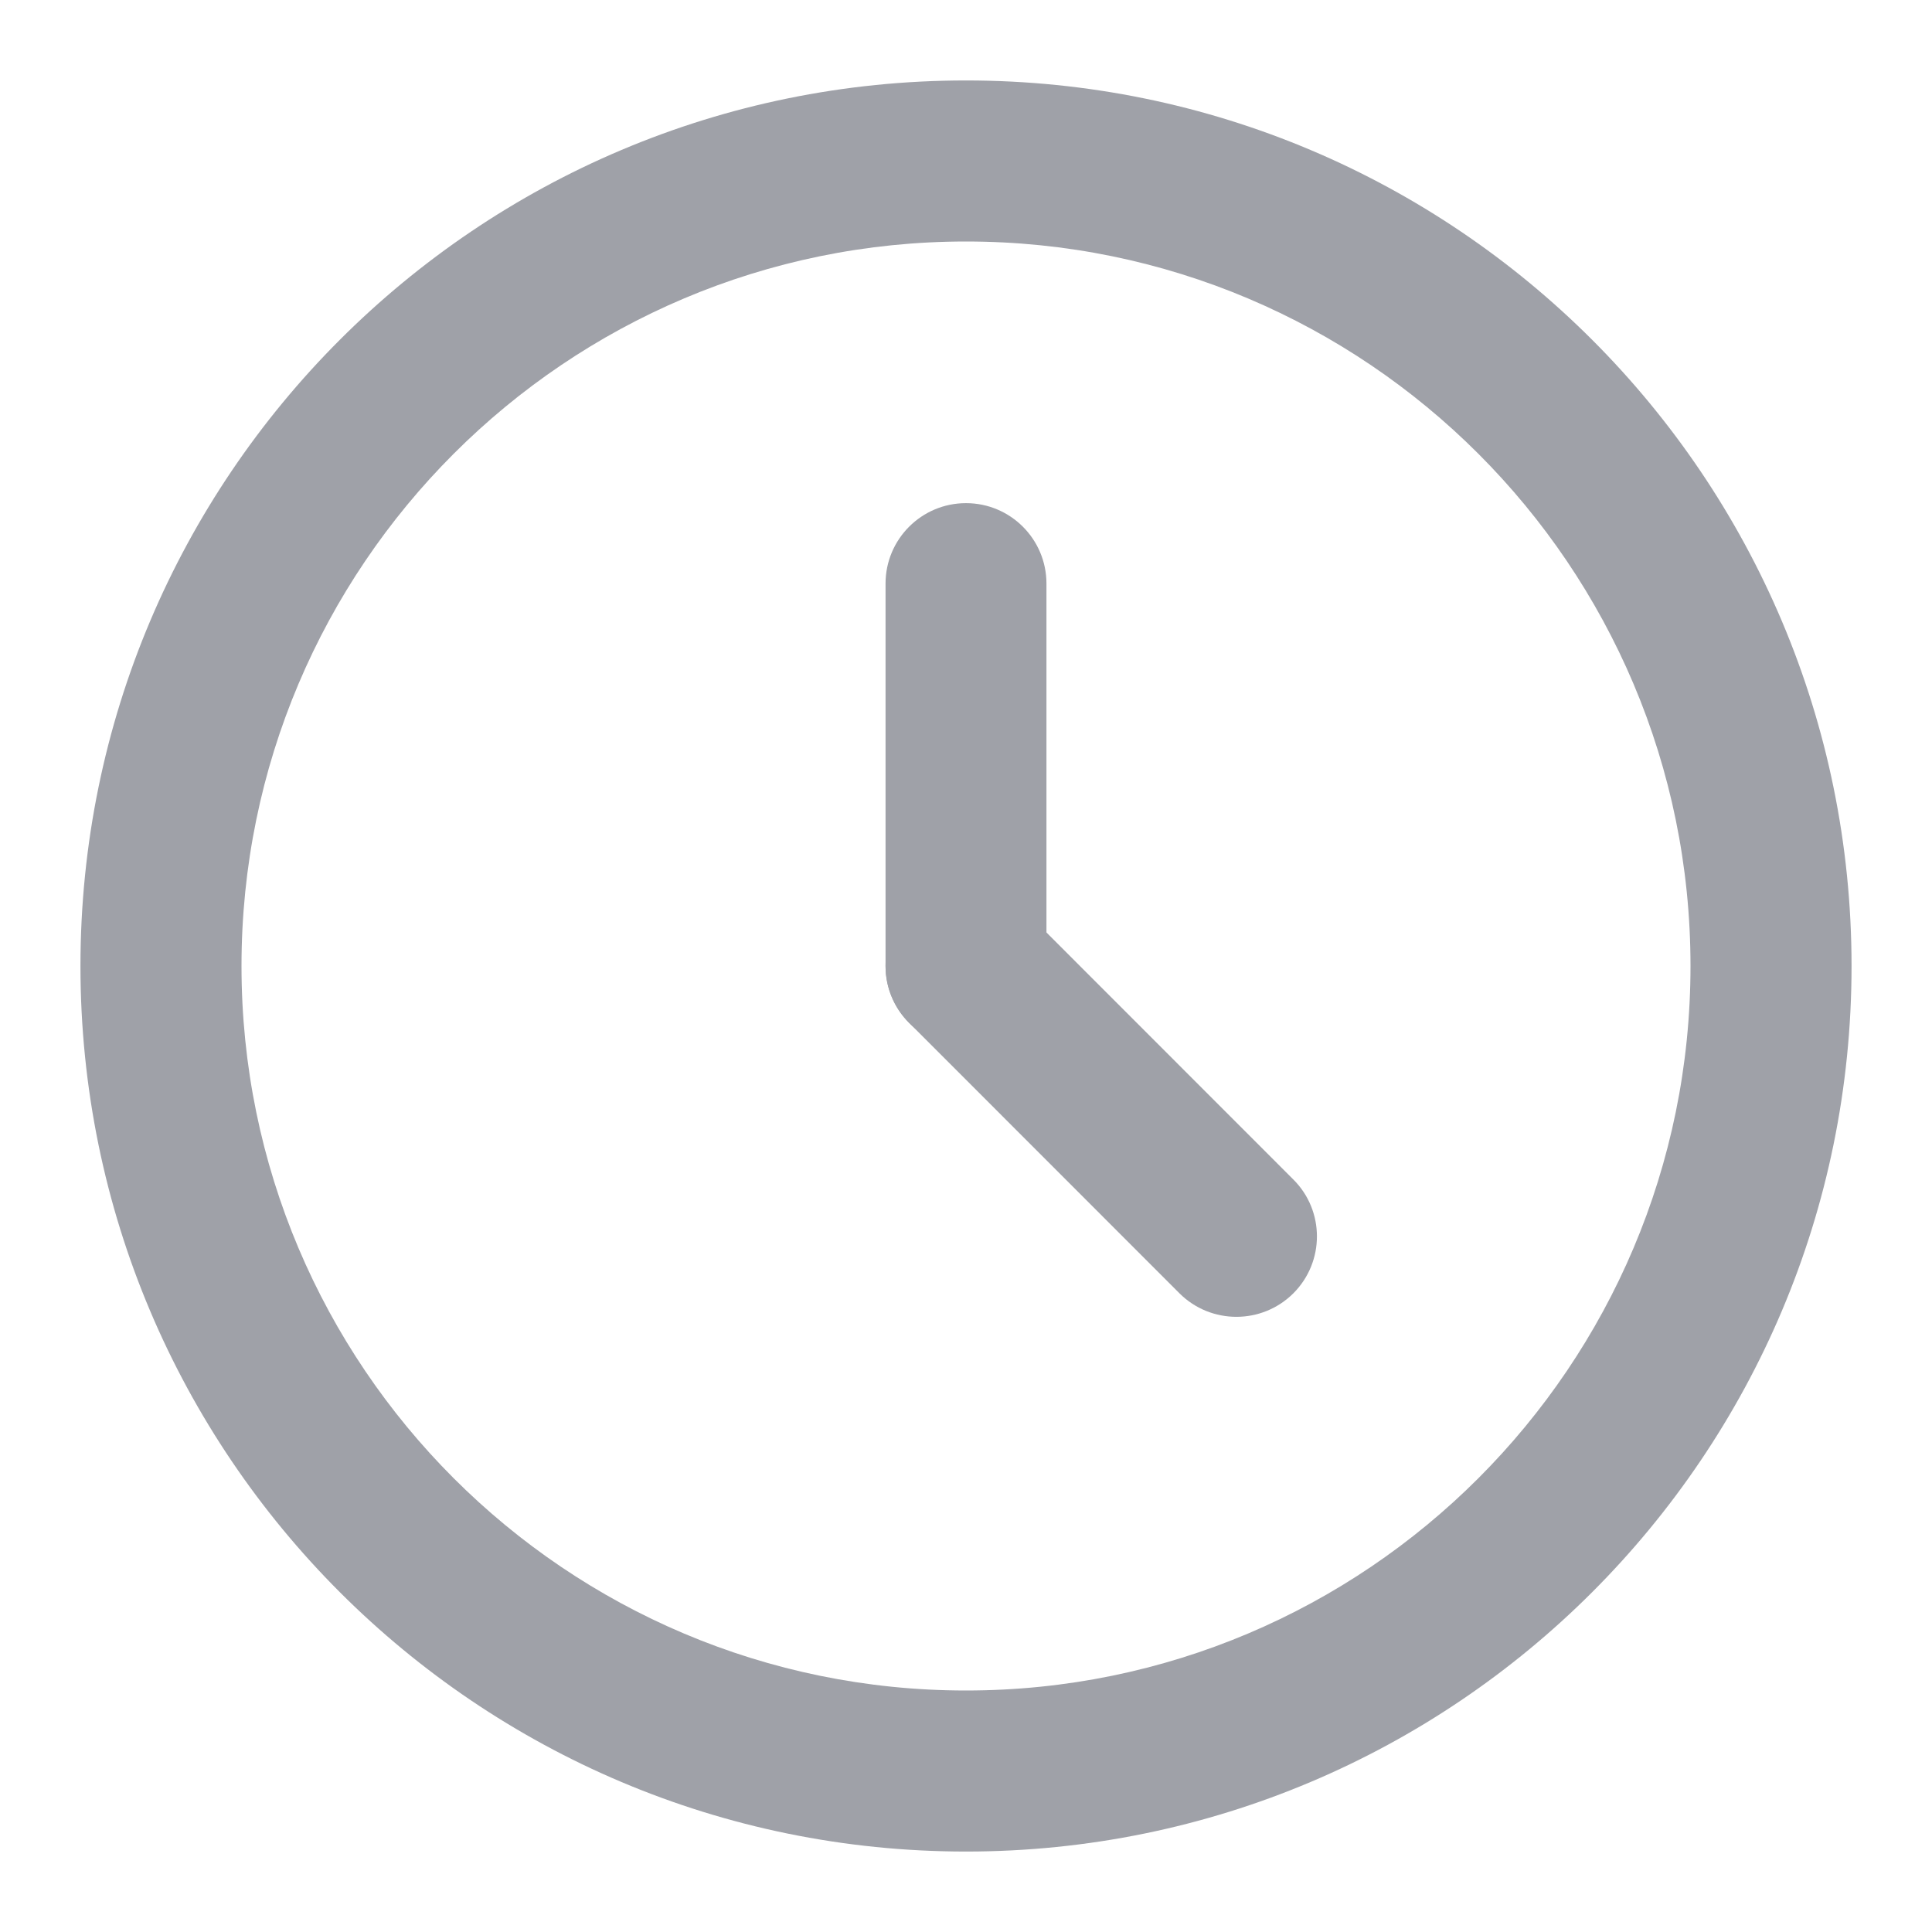 <svg width="14" height="14" viewBox="0 0 14 14" fill="none" xmlns="http://www.w3.org/2000/svg">
<g clip-path="url(#clip0_4069_485)">
<path fill-rule="evenodd" clip-rule="evenodd" d="M7 12.25C9.9 12.25 12.25 9.899 12.25 7C12.25 4.101 9.9 1.75 7 1.75C4.101 1.75 1.75 4.101 1.75 7C1.75 9.899 4.101 12.25 7 12.25ZM7 13.417C10.544 13.417 13.417 10.544 13.417 7C13.417 3.456 10.544 0.583 7 0.583C3.456 0.583 0.583 3.456 0.583 7C0.583 10.544 3.456 13.417 7 13.417Z" fill="#9FA1A8"/>
<path fill-rule="evenodd" clip-rule="evenodd" d="M7 3.646C7.322 3.646 7.583 3.907 7.583 4.229L7.583 7C7.583 7.322 7.322 7.583 7 7.583C6.678 7.583 6.417 7.322 6.417 7L6.417 4.229C6.417 3.907 6.678 3.646 7 3.646Z" fill="#9FA1A8"/>
<path fill-rule="evenodd" clip-rule="evenodd" d="M9.372 9.372C9.144 9.599 8.775 9.599 8.547 9.372L6.588 7.412C6.36 7.184 6.36 6.815 6.588 6.587C6.815 6.359 7.185 6.359 7.413 6.587L9.372 8.547C9.6 8.774 9.6 9.144 9.372 9.372Z" fill="#9FA1A8"/>
</g>
<defs>
<clipPath id="clip0_4069_485">
<rect width="14" height="14" fill="white"/>
</clipPath>
</defs>
</svg>
